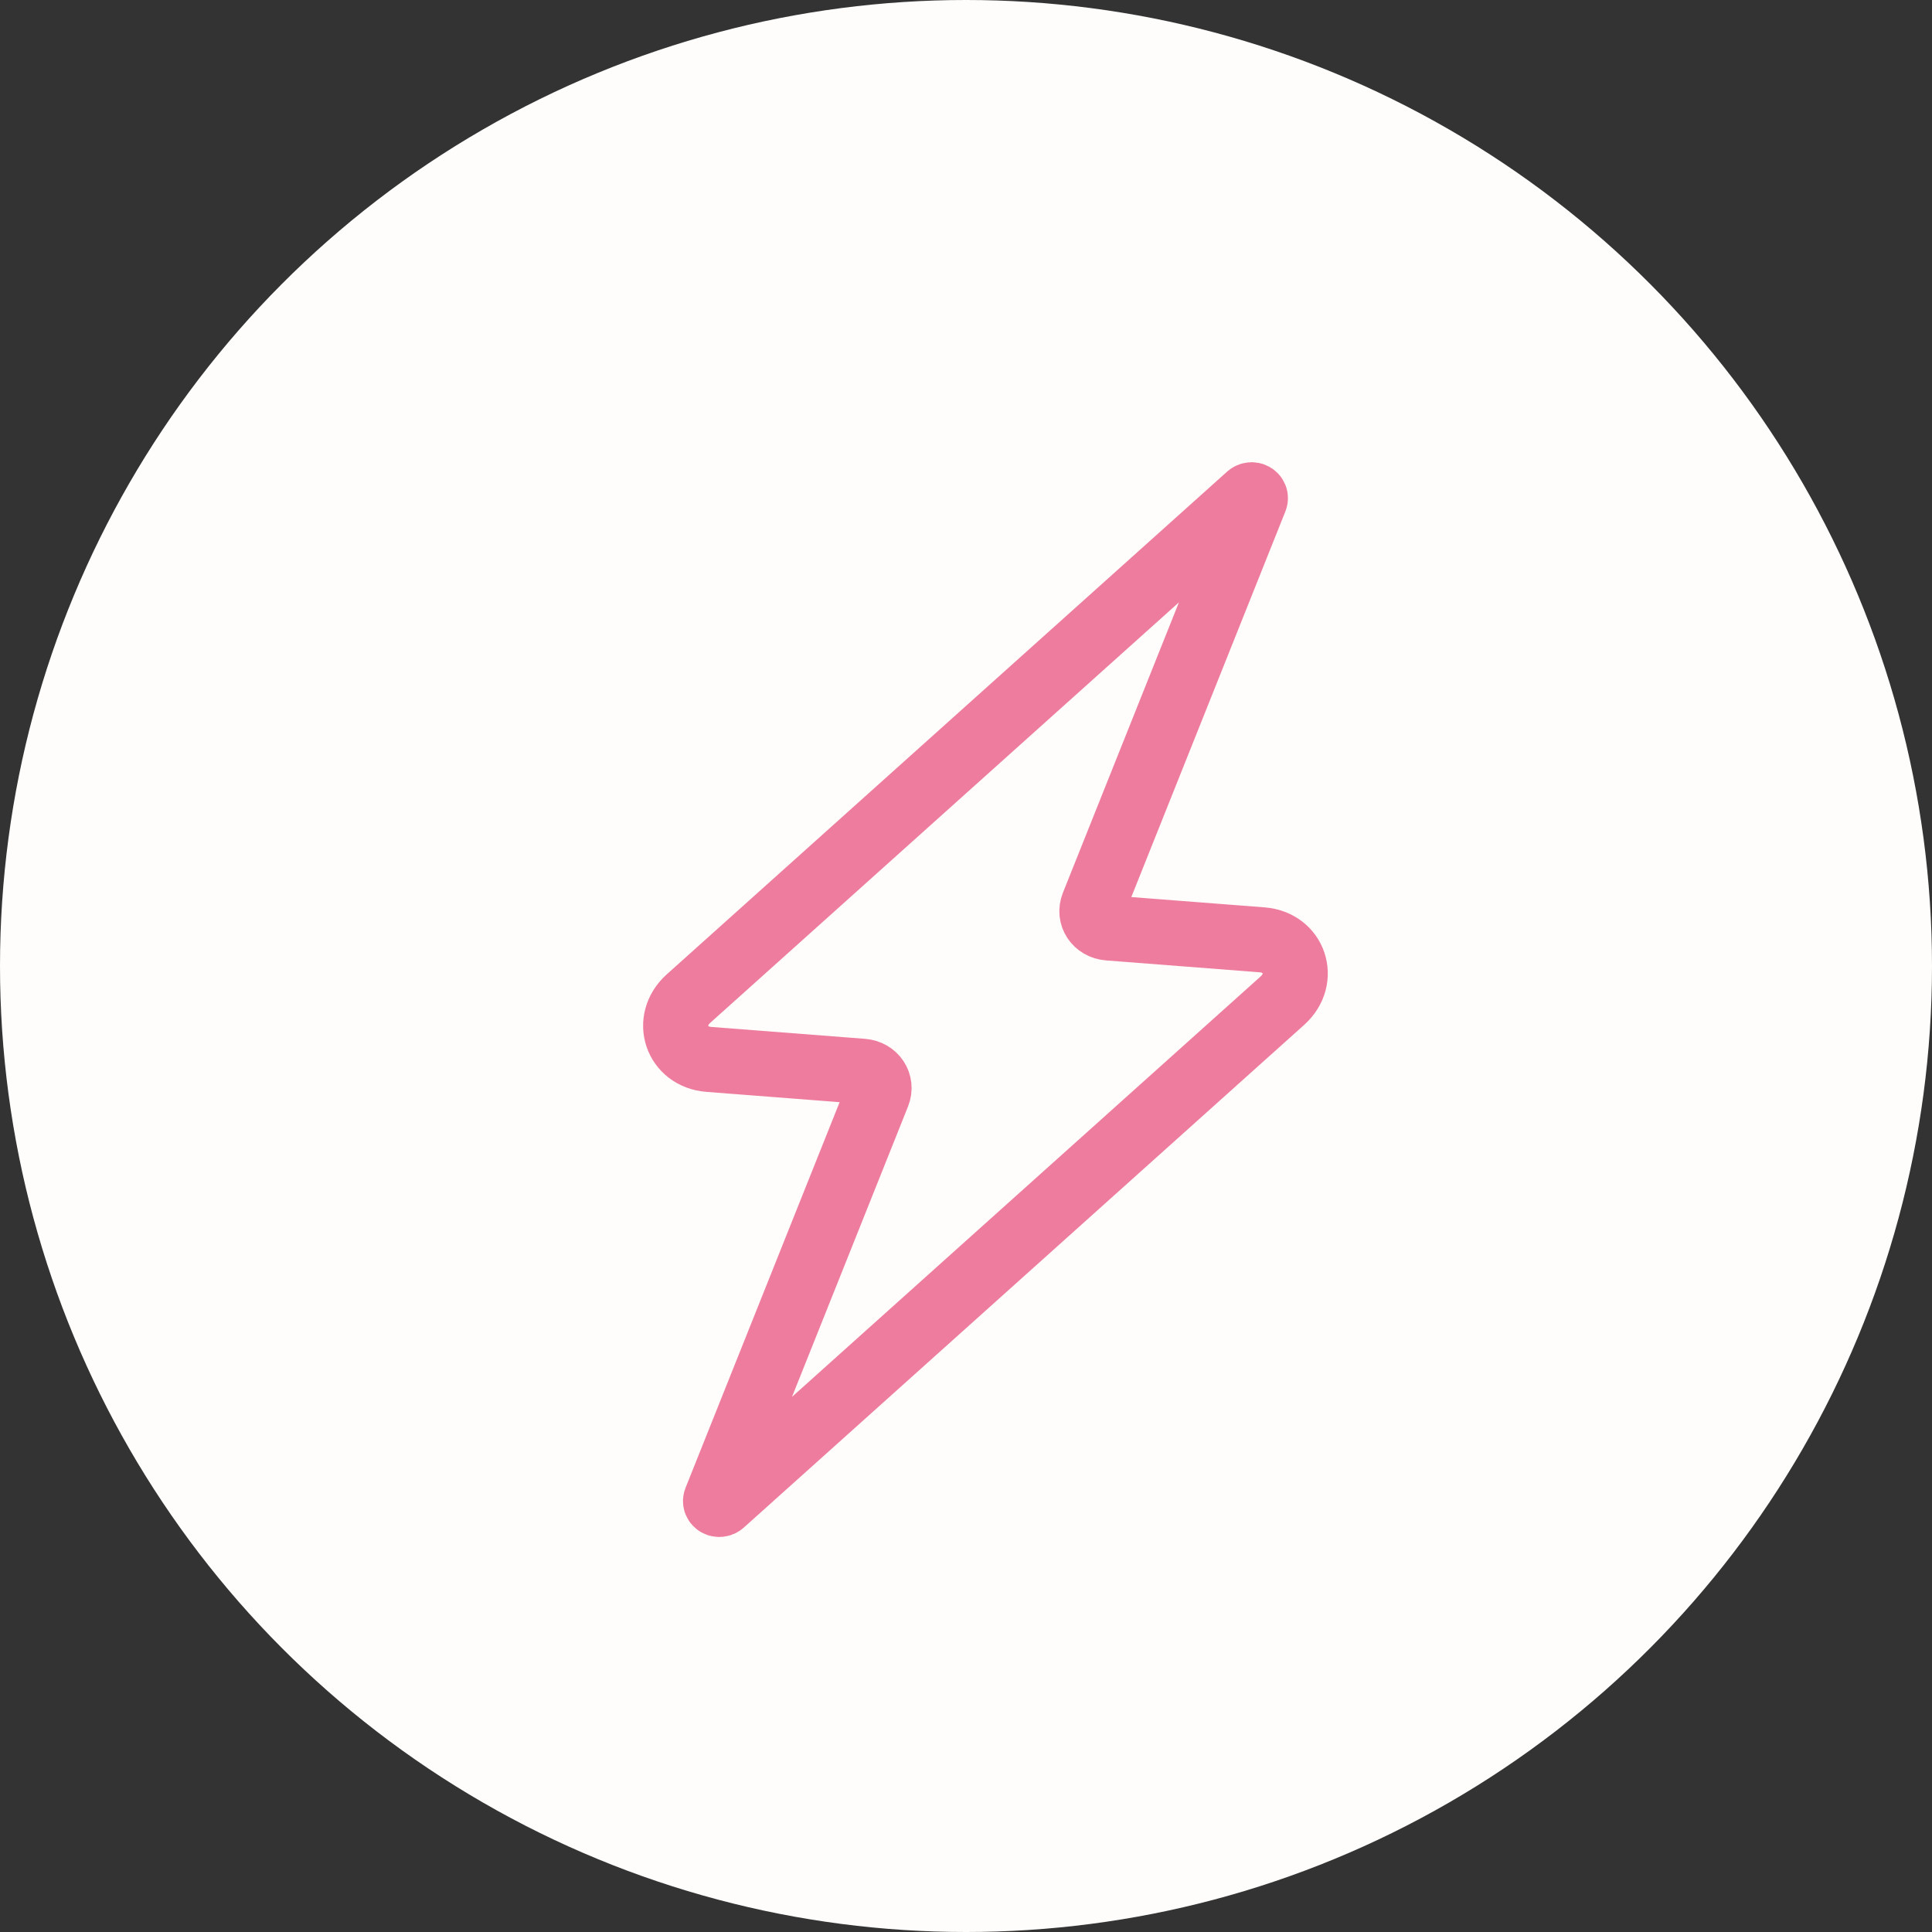 <svg width="89" height="89" viewBox="0 0 89 89" fill="none" xmlns="http://www.w3.org/2000/svg">
<rect x="0" y="0" width="89" height="89" fill="#333333" stroke="none"/>
<circle cx="44.5" cy="44.5" r="44.5" fill="#FFFDFB"/>
<path d="M57.529 22.844C57.669 22.719 57.884 22.841 57.818 23.007L50.358 41.681C50.156 42.186 50.499 42.703 51.064 42.747L58.137 43.294C59.634 43.409 60.197 45.09 59.076 46.096L33.264 69.252C33.124 69.378 32.909 69.256 32.975 69.09L40.436 50.416C40.638 49.911 40.295 49.393 39.73 49.35L32.656 48.803C31.159 48.687 30.596 47.007 31.717 46.001L57.529 22.844Z" stroke="#EE7C9E" stroke-width="3" stroke-linecap="round"/>
</svg>
